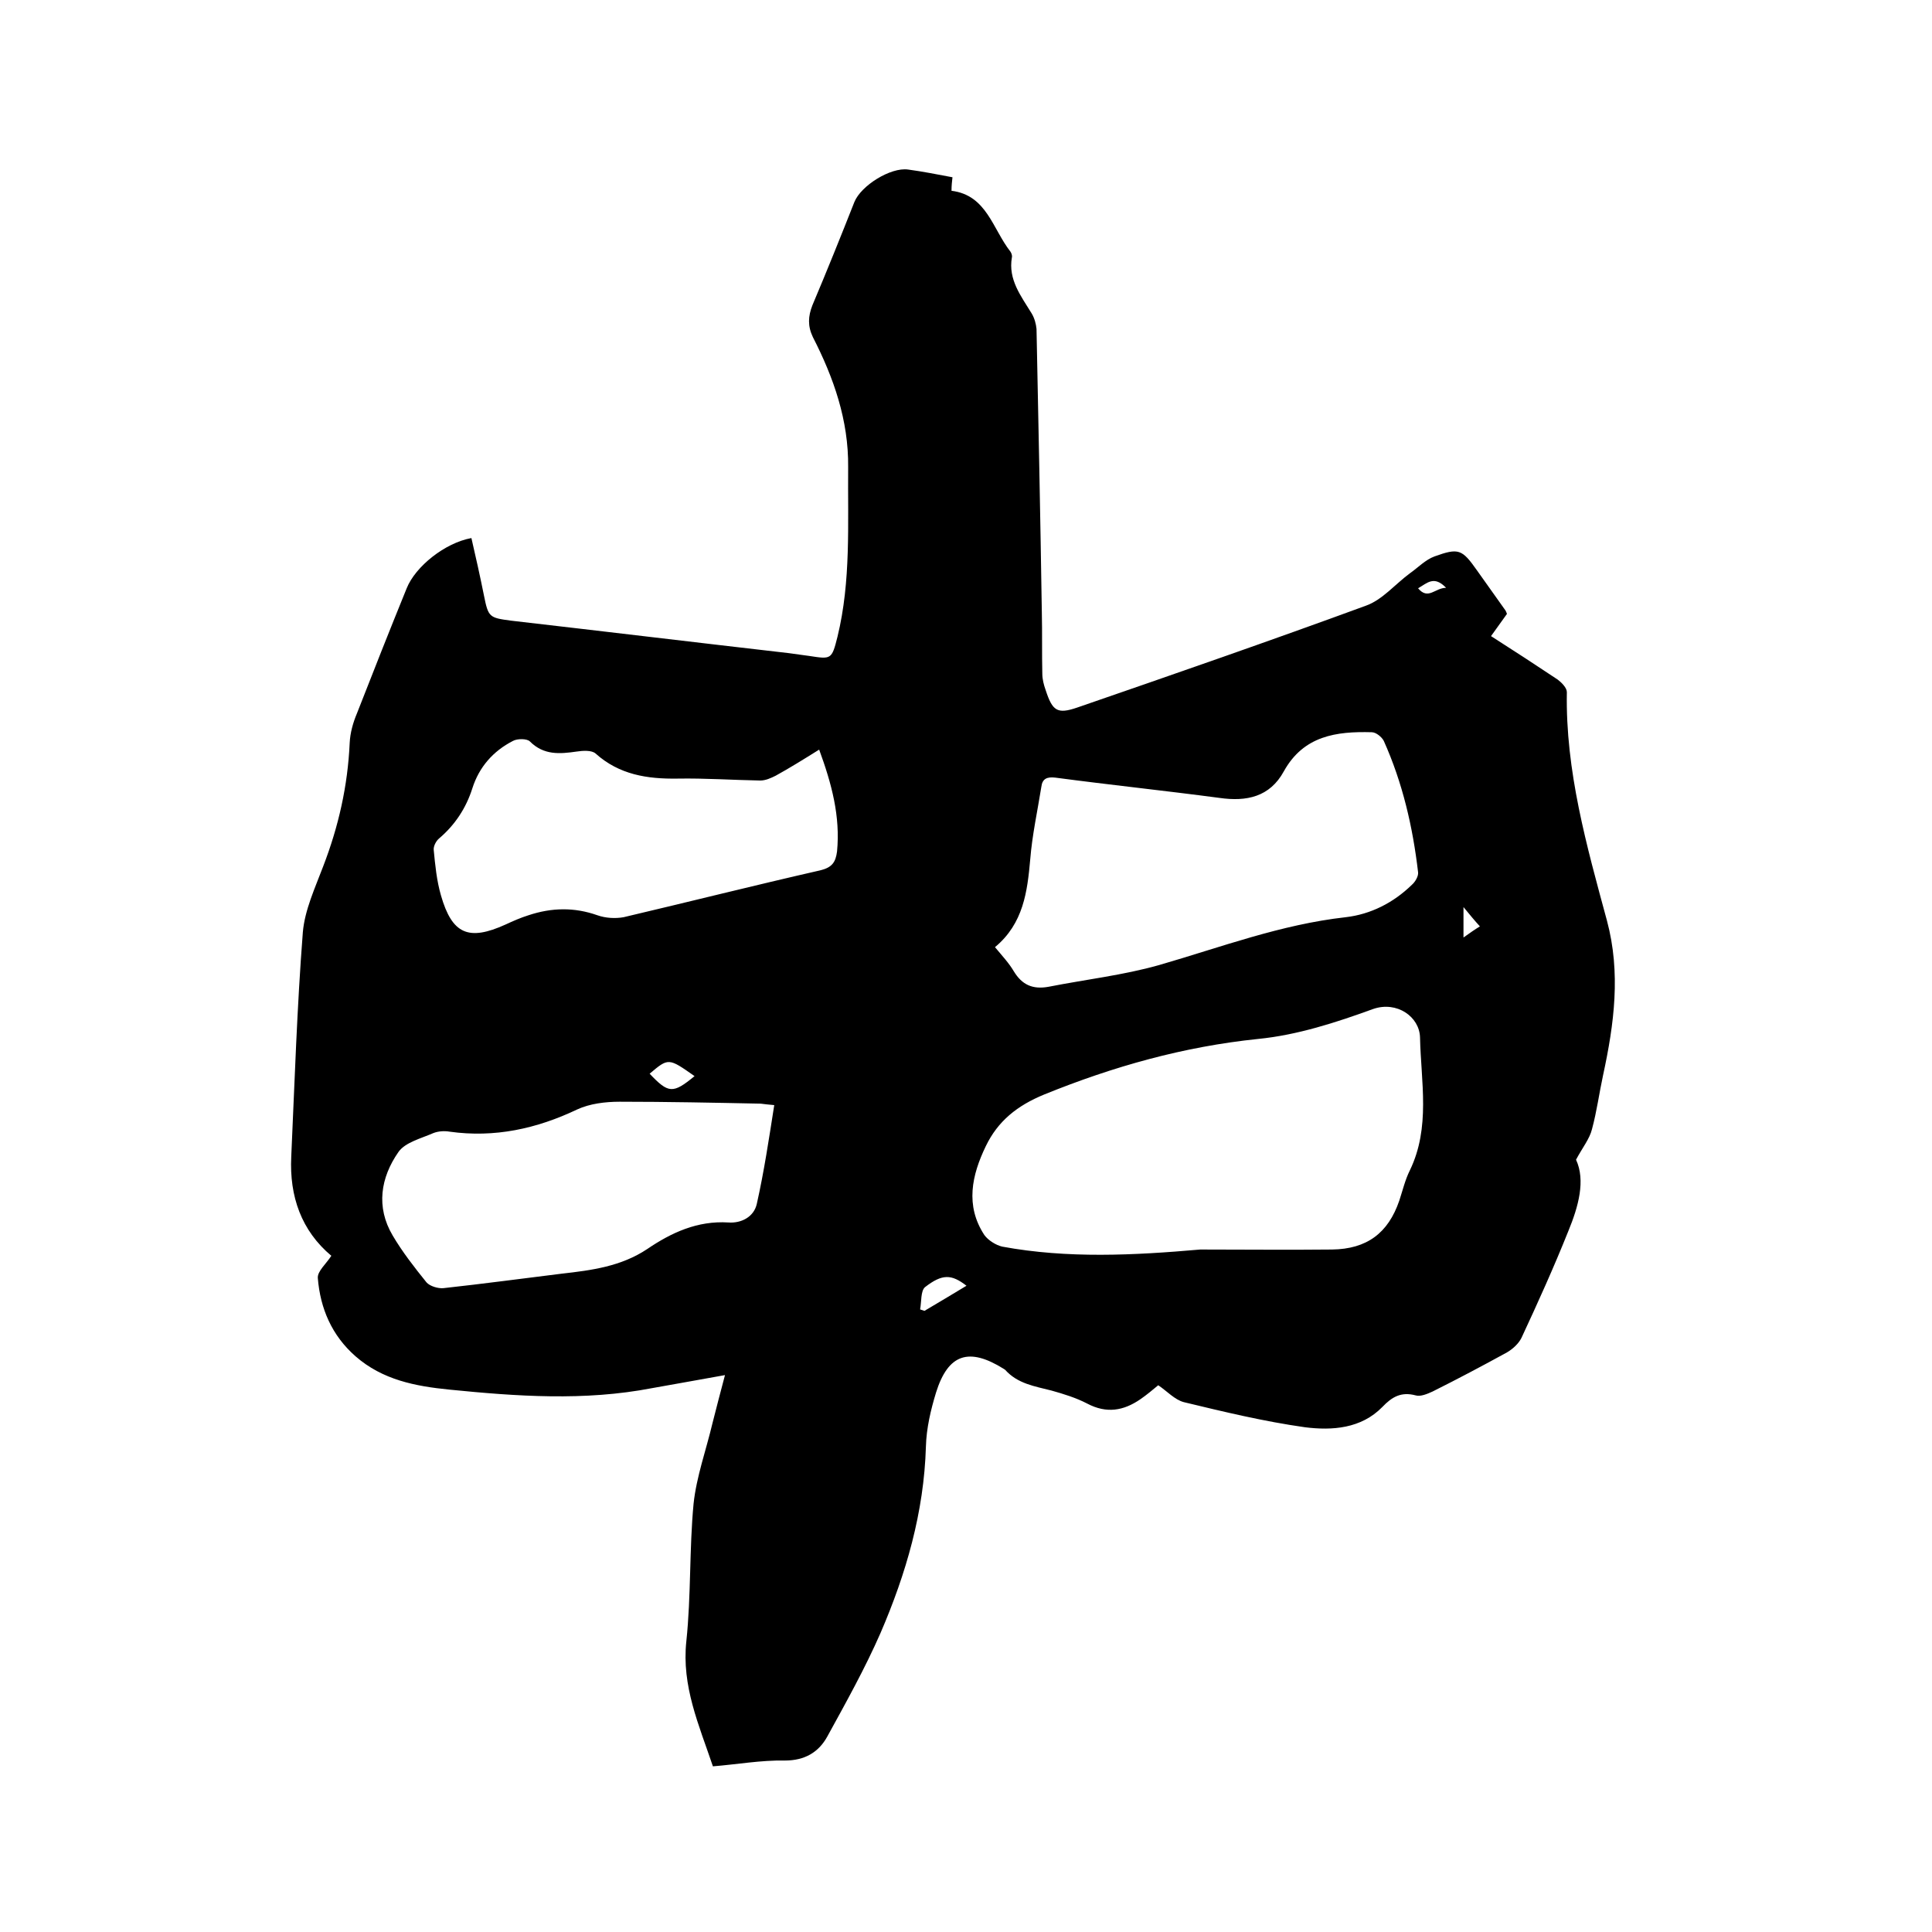 <svg enable-background="new 0 0 400 400" viewBox="0 0 400 400" xmlns="http://www.w3.org/2000/svg"><path d="m68.6 260c-6.2-5.2-8.7-12.3-8.3-20.5.7-15.5 1.2-31.1 2.4-46.5.4-4.6 2.5-9.1 4.2-13.6 3.2-8.3 5.1-16.7 5.5-25.6.1-2.1.7-4.2 1.5-6.1 3.4-8.7 6.8-17.3 10.3-25.9 1.8-4.5 7.9-9.4 13.4-10.4.9 3.9 1.8 7.9 2.6 11.9.9 4.5 1.1 4.6 5.6 5.2 19.1 2.2 38.2 4.5 57.3 6.7 1.5.2 2.9.4 4.4.6 4.6.7 4.7.8 5.9-4 2.8-11.5 2.1-23.3 2.2-35.1.1-9.7-3-18.5-7.3-26.9-1.1-2.3-1-4.3-.1-6.6 3-7.1 5.9-14.3 8.7-21.4 1.4-3.4 7.5-7.2 11.1-6.7 3 .4 6 1 9.2 1.6-.1.9-.2 1.7-.2 2.8 7.3.9 8.5 7.9 12.2 12.6.2.3.4.8.3 1.2-.8 4.6 1.9 8 4.1 11.6.6 1 .9 2.2 1 3.2.4 19.6.8 39.1 1.1 58.7.1 4.2 0 8.5.1 12.7 0 1.1.3 2.3.7 3.4 1.4 4.3 2.4 5 6.5 3.6 20-6.9 39.9-13.8 59.8-21.1 3.4-1.2 6.1-4.5 9.1-6.7 1.7-1.2 3.2-2.8 5.1-3.5 5-1.8 5.7-1.5 8.8 2.9 2 2.8 3.9 5.5 5.9 8.3.1.2.2.4.3.7-1 1.4-2 2.8-3.3 4.6 4.7 3 9.3 6 13.8 9 .8.6 1.9 1.7 1.9 2.6-.3 16.3 4.1 31.8 8.3 47.3 2.9 10.8 1.5 21.4-.8 32-.8 3.7-1.3 7.5-2.3 11.2-.5 2-1.9 3.7-3.3 6.3 2 4.3.5 9.7-1.6 14.8-3 7.5-6.3 14.8-9.7 22.1-.6 1.2-1.8 2.3-3 3-5.1 2.8-10.2 5.5-15.4 8.1-1.1.5-2.5 1.1-3.5.8-3-.8-4.9.3-6.9 2.4-4.4 4.5-10.4 4.9-16 4.2-8.5-1.2-16.8-3.2-25.1-5.2-1.9-.5-3.5-2.3-5.3-3.5-1.2 1-2.4 2-3.7 2.9-3.5 2.4-7 3-11 .9-2.3-1.2-4.9-2-7.4-2.7-3.5-.9-7-1.4-9.6-4.3-.1-.1-.2-.1-.3-.2-7.2-4.5-11.5-3.1-14 4.9-1.1 3.6-2 7.4-2.1 11.2-.4 13.6-4.1 26.3-9.4 38.6-3.2 7.3-7.1 14.3-11 21.4-1.8 3.3-4.7 5-8.8 5-4.9-.1-9.9.8-14.9 1.2-2.9-8.6-6.5-16.6-5.5-25.9 1-9.5.6-19.1 1.5-28.5.6-5.6 2.6-11.1 3.9-16.6.8-3.1 1.6-6.3 2.6-10-5.4 1-10.2 1.8-15.1 2.7-14 2.7-28 1.7-42 .3-7-.7-13.8-2-19.4-6.9-4.9-4.3-7.3-9.9-7.8-16.2-.1-1.4 1.7-2.9 2.8-4.6zm179.9-1.3c9.1 0 18.2.1 27.3 0 7.2-.1 11.6-3.4 13.9-10.1.7-2.1 1.2-4.3 2.2-6.3 4.3-8.9 2.3-18.3 2.1-27.5-.1-4.3-4.8-7.6-9.7-5.9-7.7 2.8-15.7 5.4-23.8 6.2-15.5 1.6-30 5.7-44.3 11.5-5.6 2.3-9.6 5.5-12.1 10.7-2.9 6-4.3 12.3-.3 18.4.8 1.1 2.4 2.1 3.7 2.4 13.5 2.5 27.3 1.8 41 .6zm-42.5-62.6c1.5 1.8 2.9 3.3 3.9 5 1.7 2.8 3.9 3.8 7.2 3.2 7.6-1.5 15.5-2.4 22.9-4.5 12.8-3.7 25.2-8.4 38.6-9.9 5.2-.6 9.9-3 13.7-6.7.7-.6 1.4-1.8 1.3-2.6-1.1-9.4-3.2-18.5-7.1-27.2-.4-.8-1.6-1.8-2.5-1.8-7.3-.2-14.1.7-18.2 8.1-2.9 5.3-7.7 6.3-13.3 5.5-11.3-1.5-22.7-2.7-34-4.2-1.7-.2-2.7.2-2.9 1.9-.8 5-1.9 10-2.3 15-.6 6.7-1.4 13.3-7.3 18.2zm-45.7 32.7c-1.2-.1-2-.2-2.8-.3-9.7-.2-19.4-.4-29.2-.4-3 0-6.2.4-8.8 1.6-8.4 4-17.1 5.9-26.4 4.6-1.1-.2-2.4-.1-3.4.3-2.5 1.1-5.8 1.9-7.2 3.9-3.7 5.3-4.7 11.4-1.2 17.3 2 3.4 4.5 6.6 7 9.7.7.8 2.4 1.3 3.5 1.2 8.2-.9 16.4-2 24.5-3 6.2-.7 12.3-1.5 17.7-5.1 5-3.4 10.4-5.9 16.8-5.5 2.6.2 5.3-1.1 5.9-3.9 1.5-6.7 2.5-13.4 3.6-20.4zm9.3-73.6c-3.2 2-6.1 3.8-9 5.4-1 .5-2.1 1-3.2 1-5.7-.1-11.4-.5-17.1-.4-6.3.1-12.1-.8-17-5.2-.8-.7-2.6-.6-3.9-.4-3.5.5-6.8.8-9.7-2.1-.6-.6-2.6-.6-3.5-.1-4.1 2.1-7 5.4-8.4 9.8-1.3 4.1-3.6 7.6-6.9 10.4-.6.5-1.2 1.6-1.1 2.4.3 3.1.6 6.3 1.5 9.4 2.3 8 5.7 9.5 13.4 6 1.5-.7 3.1-1.4 4.7-1.9 4.8-1.6 9.5-1.7 14.3 0 1.7.6 3.7.7 5.4.4 13.6-3.2 27.1-6.6 40.7-9.7 2.5-.6 3.2-1.7 3.5-3.9.7-7.3-1.1-14-3.7-21.1zm20.9 115.9c.3.1.6.2.9.3 2.9-1.7 5.7-3.4 8.7-5.2-3.1-2.4-5-2.5-8.6.3-.9.8-.7 3-1 4.6zm-56-48.8c3.9 4.1 4.8 4.2 9.3.5-5.4-3.8-5.4-3.8-9.3-.5zm168.5-28.2c1.4-1 2.4-1.7 3.4-2.3-1.1-1.2-2-2.3-3.4-4zm-3.6-72.4c-2.5-2.6-3.9-1-5.8.1 2.1 2.5 3.5-.1 5.8-.1z"/></svg>